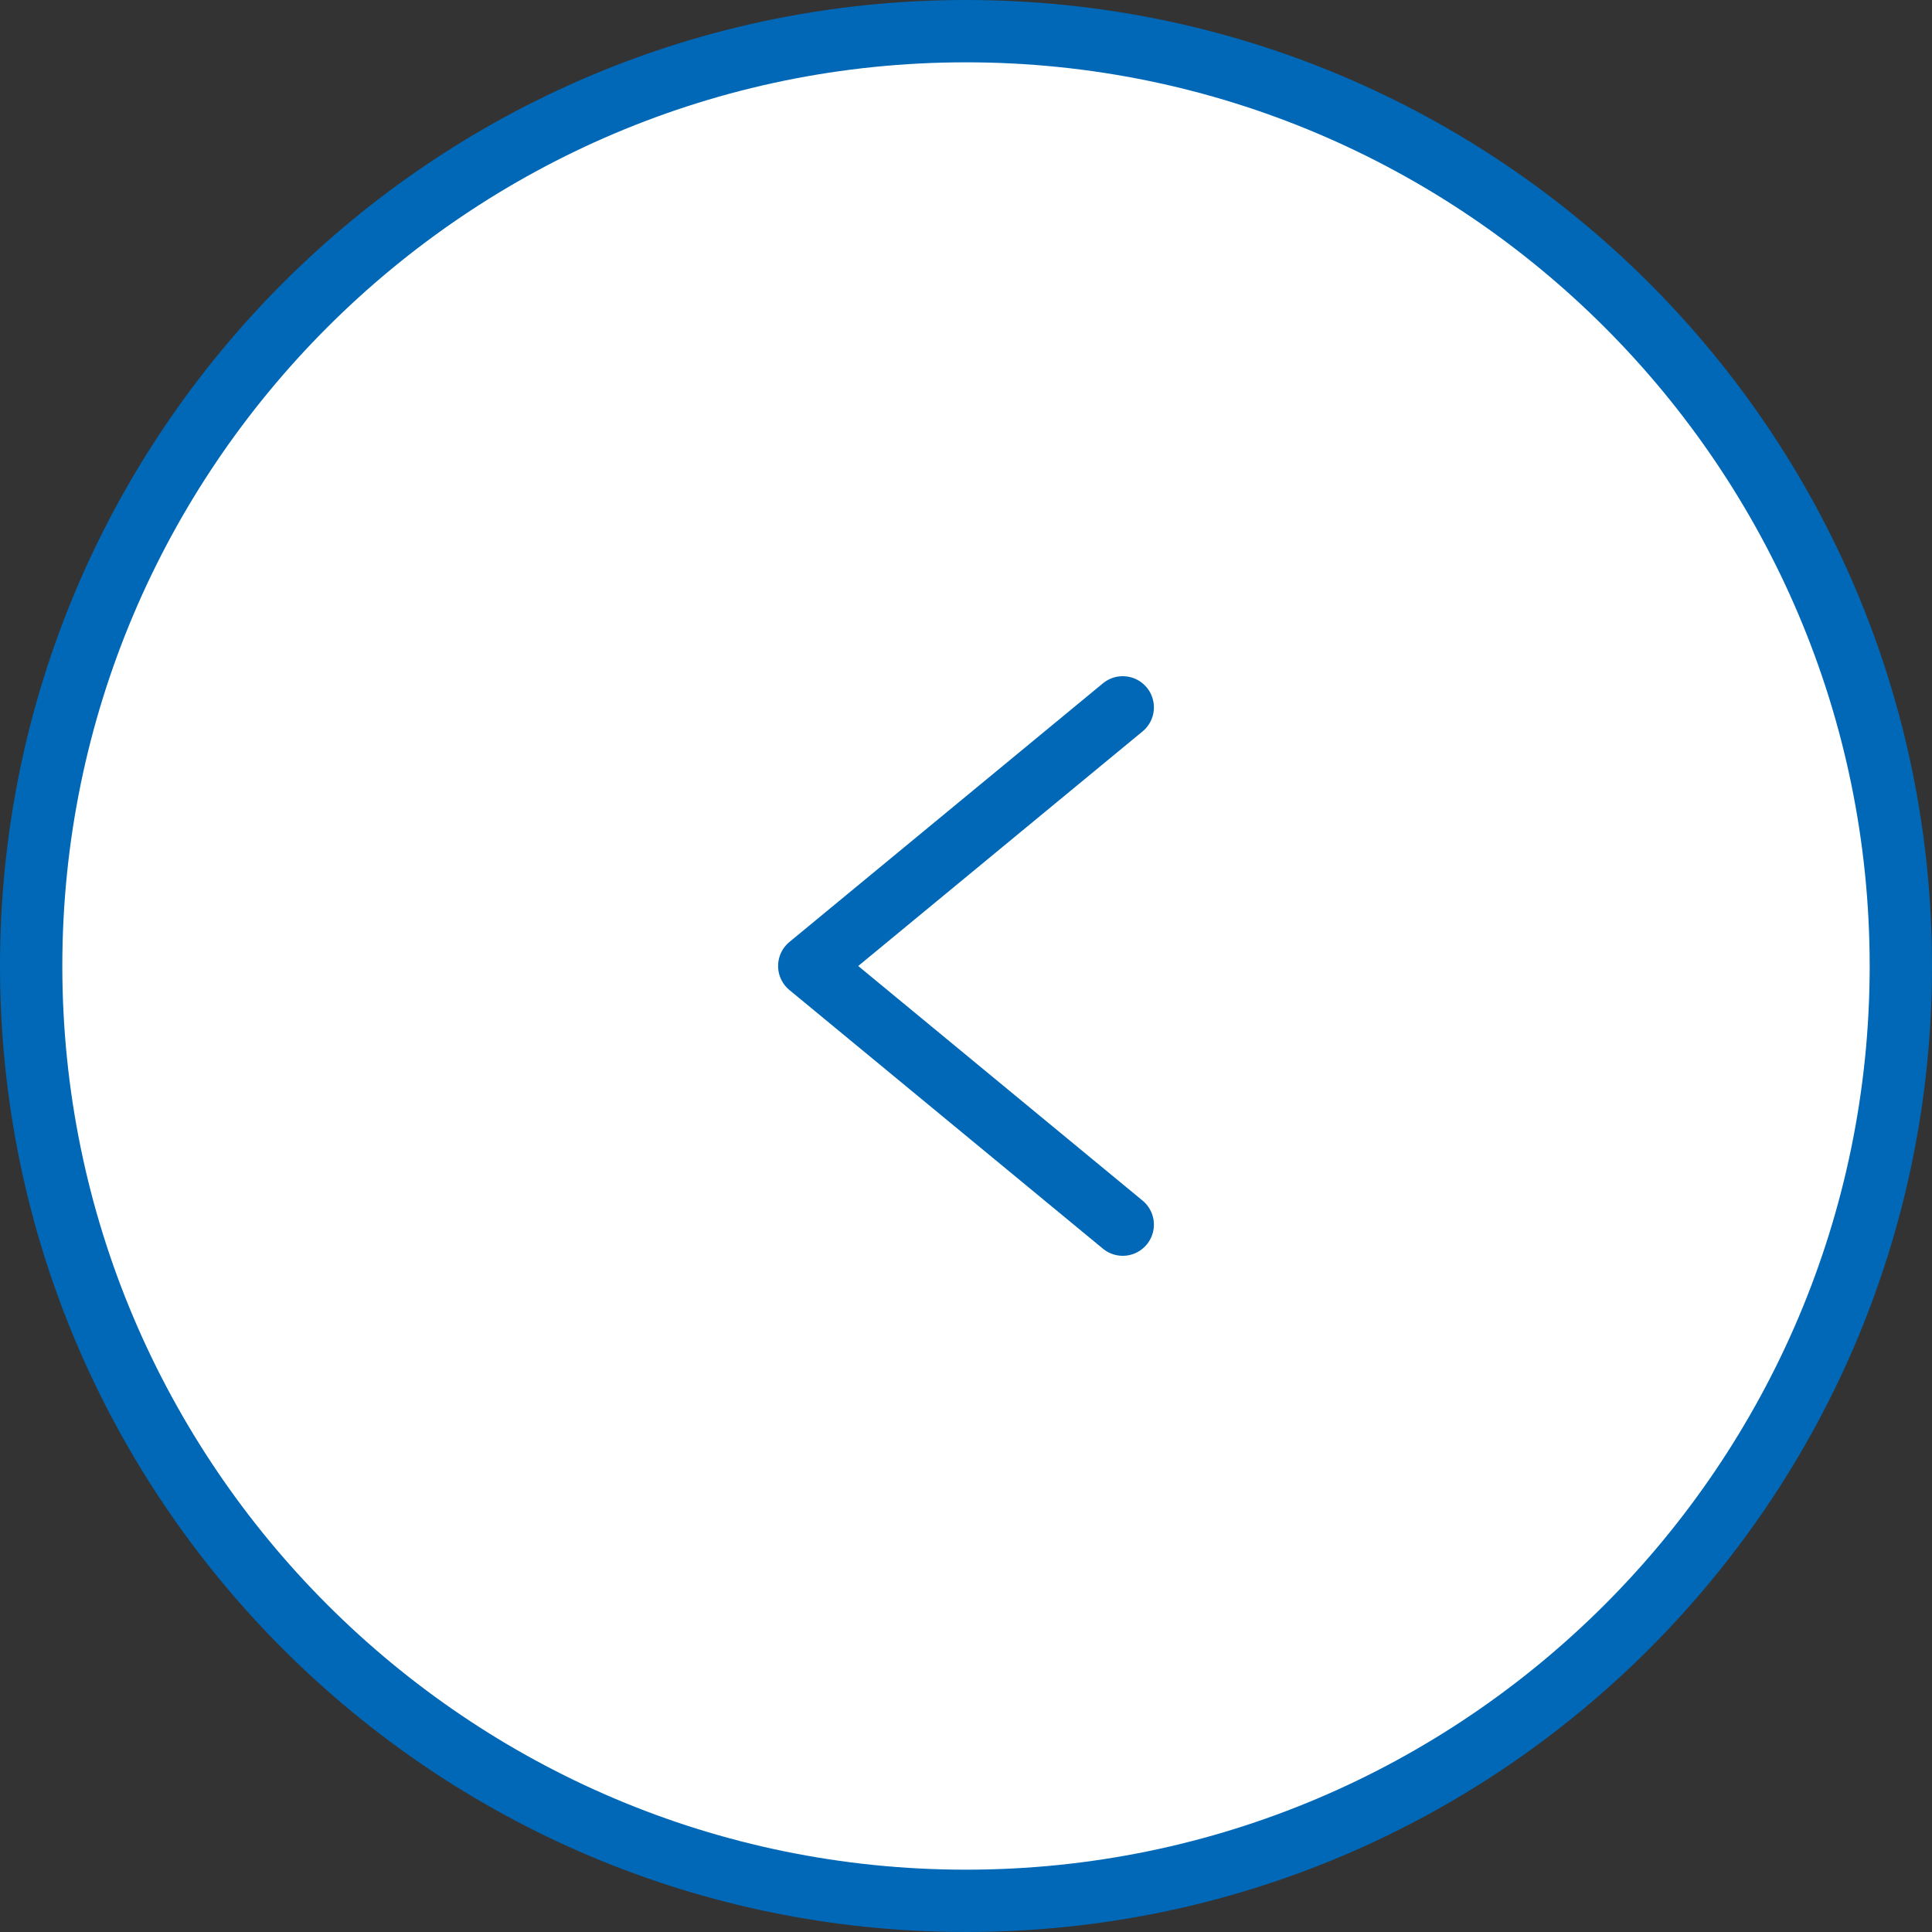 <?xml version="1.0" encoding="utf-8"?>
<!-- Generator: Adobe Illustrator 27.7.0, SVG Export Plug-In . SVG Version: 6.00 Build 0)  -->
<svg version="1.1" id="レイヤー_1" xmlns="http://www.w3.org/2000/svg" xmlns:xlink="http://www.w3.org/1999/xlink" x="0px"
	 y="0px" viewBox="0 0 62 62" enable-background="new 0 0 62 62" xml:space="preserve">
<rect x="0" y="0" width="62" height="62" fill="#333333" stroke="none"/>
<g>
	<circle fill="#FFFFFF" cx="31" cy="31" r="30"/>
	<path fill="#0068B7" d="M31,2c15.99,0,29,13.01,29,29S46.99,60,31,60S2,46.99,2,31S15.01,2,31,2 M31,0C13.88,0,0,13.88,0,31
		s13.88,31,31,31s31-13.88,31-31S48.12,0,31,0L31,0z"/>
</g>
<g>
	
		<polyline fill="none" stroke="#0068B7" stroke-width="2" stroke-linecap="round" stroke-linejoin="round" stroke-miterlimit="10" points="
		36.03,22.7 25.97,31 36.03,39.3 	"/>
</g>
</svg>
